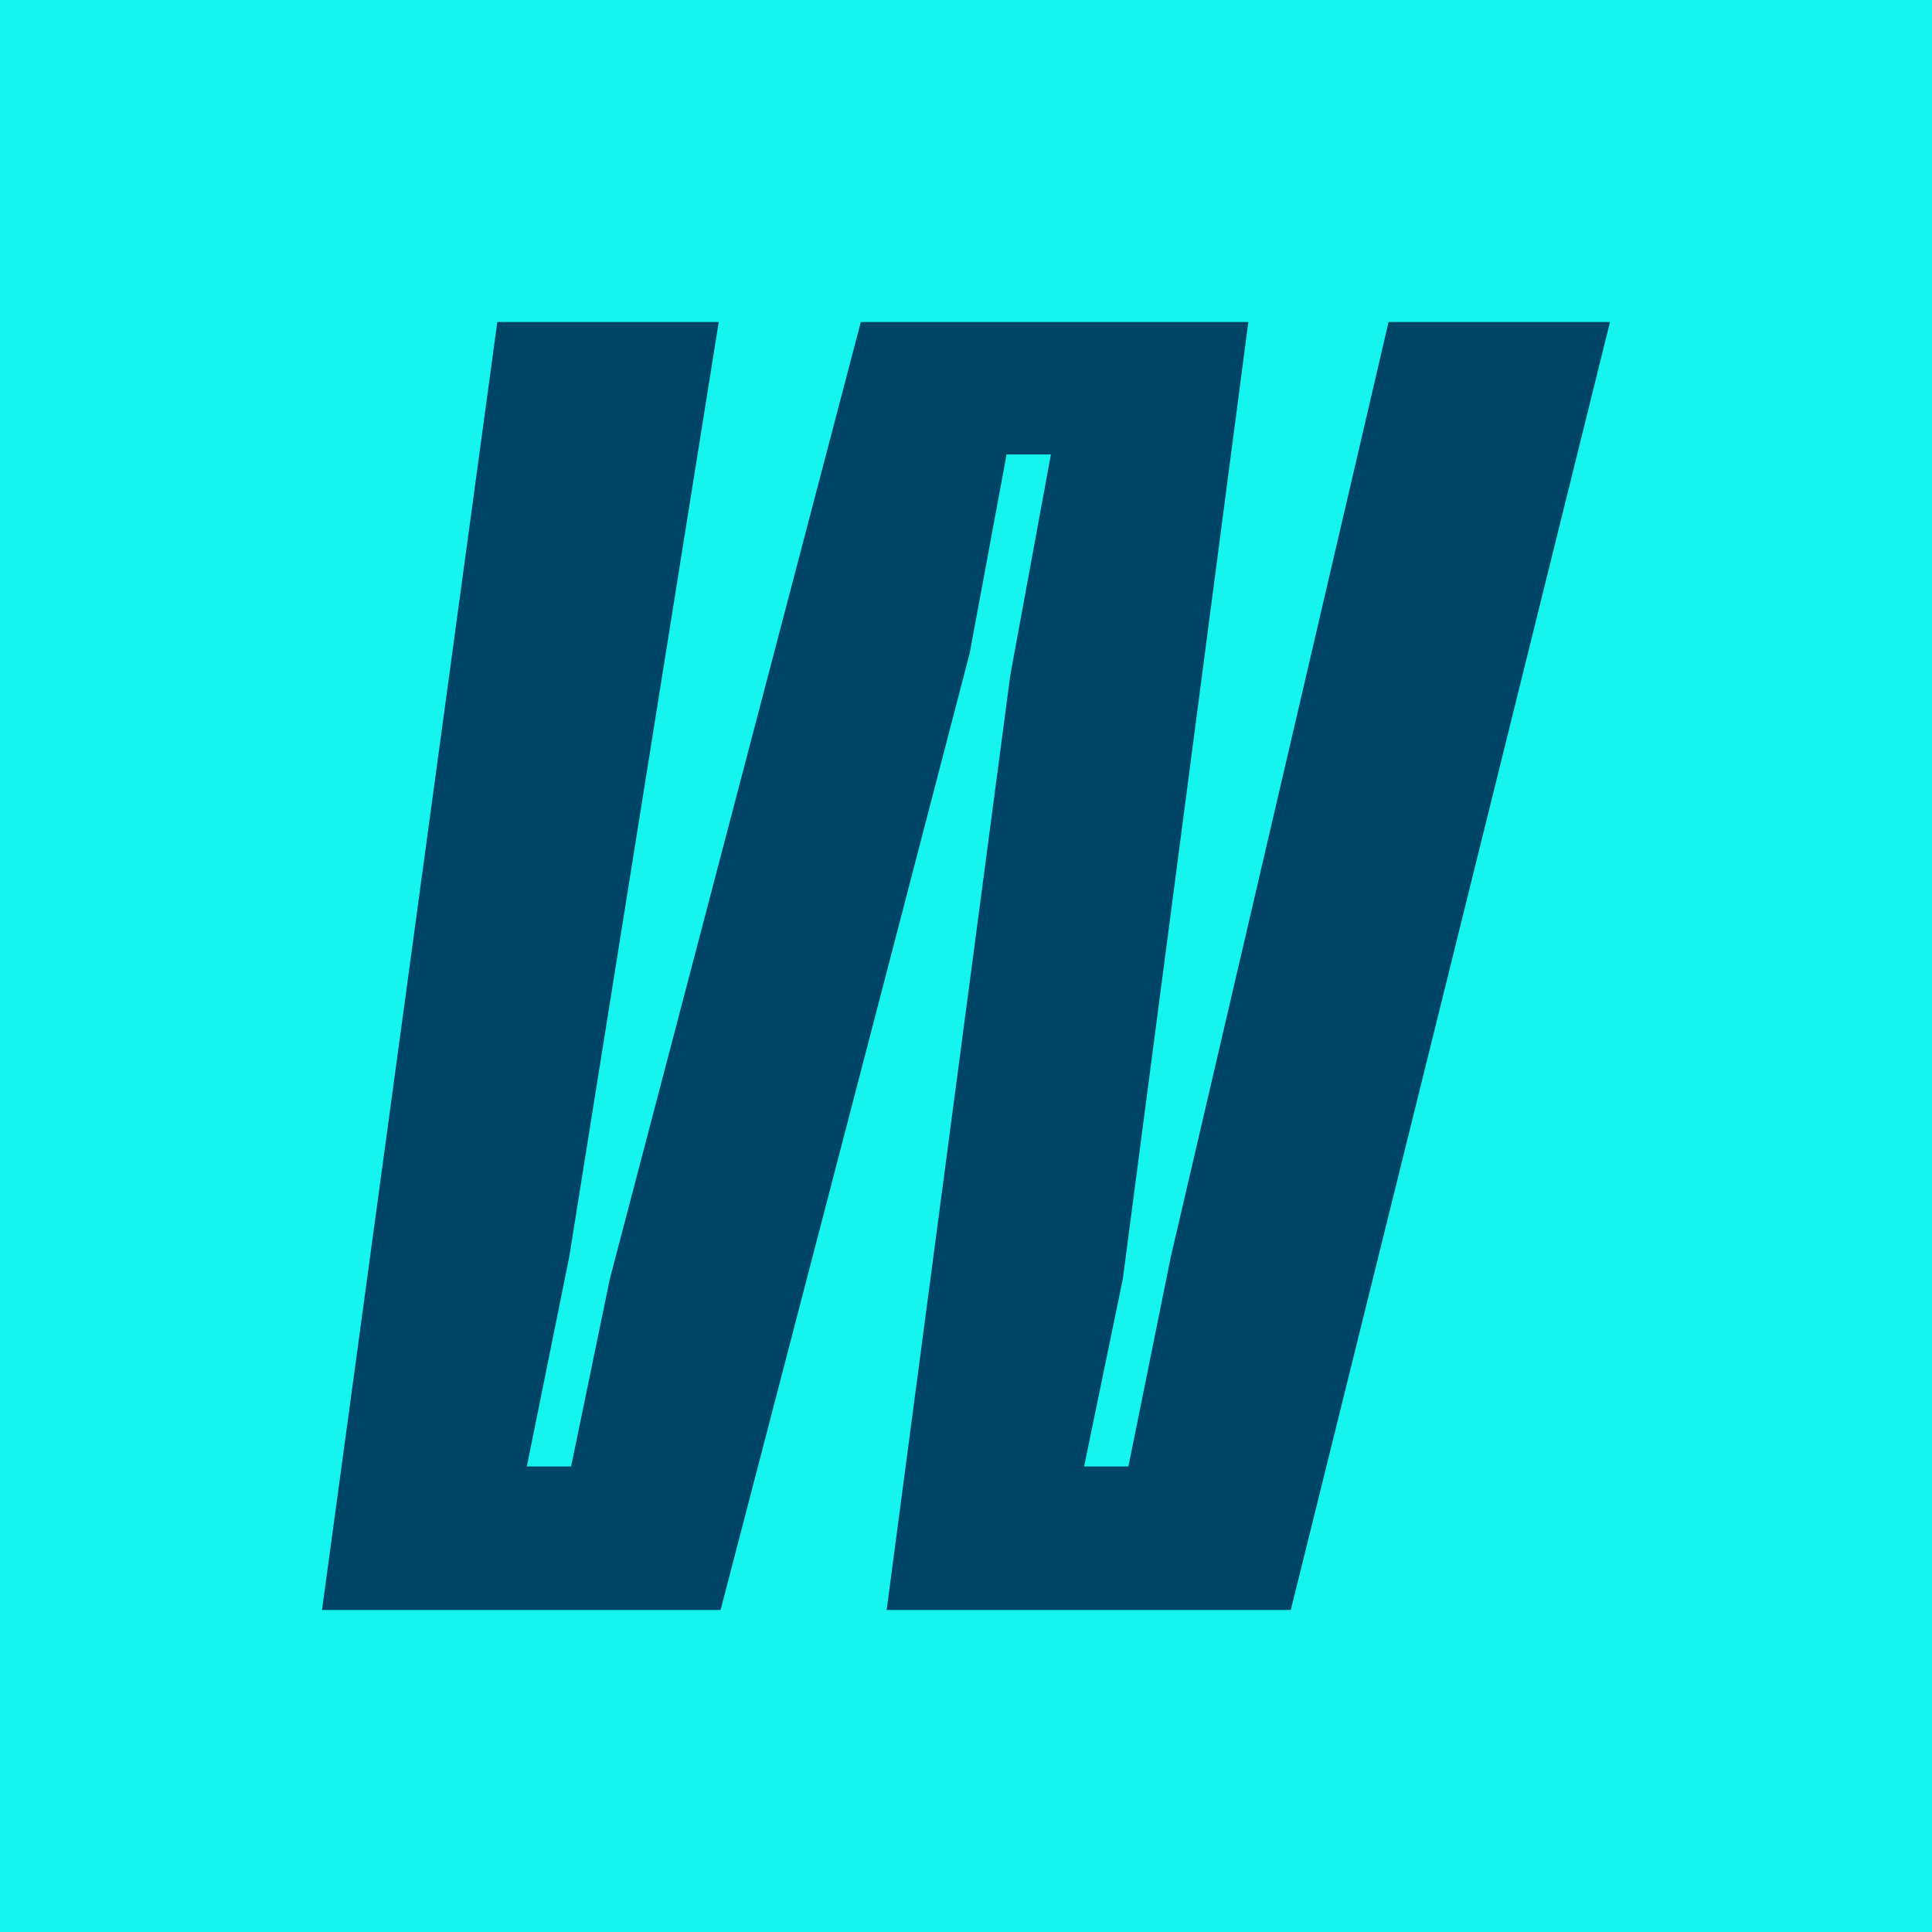 <svg width="800" height="800" viewBox="0 0 96 96" fill="none" xmlns="http://www.w3.org/2000/svg">
<rect width="96" height="96" fill="#15F4EE"/>
<path d="M64.138 80H44.057L50.201 33.554L52.218 22.583H50.017L48.183 32.457L35.805 80H16L24.711 16H35.714L28.287 62.446L26.178 72.869H28.378L30.304 63.543L42.774 16H62.029L55.794 63.543L53.868 72.869H56.069L58.178 62.446L68.997 16H80L64.138 80Z" fill="#004466"/>
</svg>
